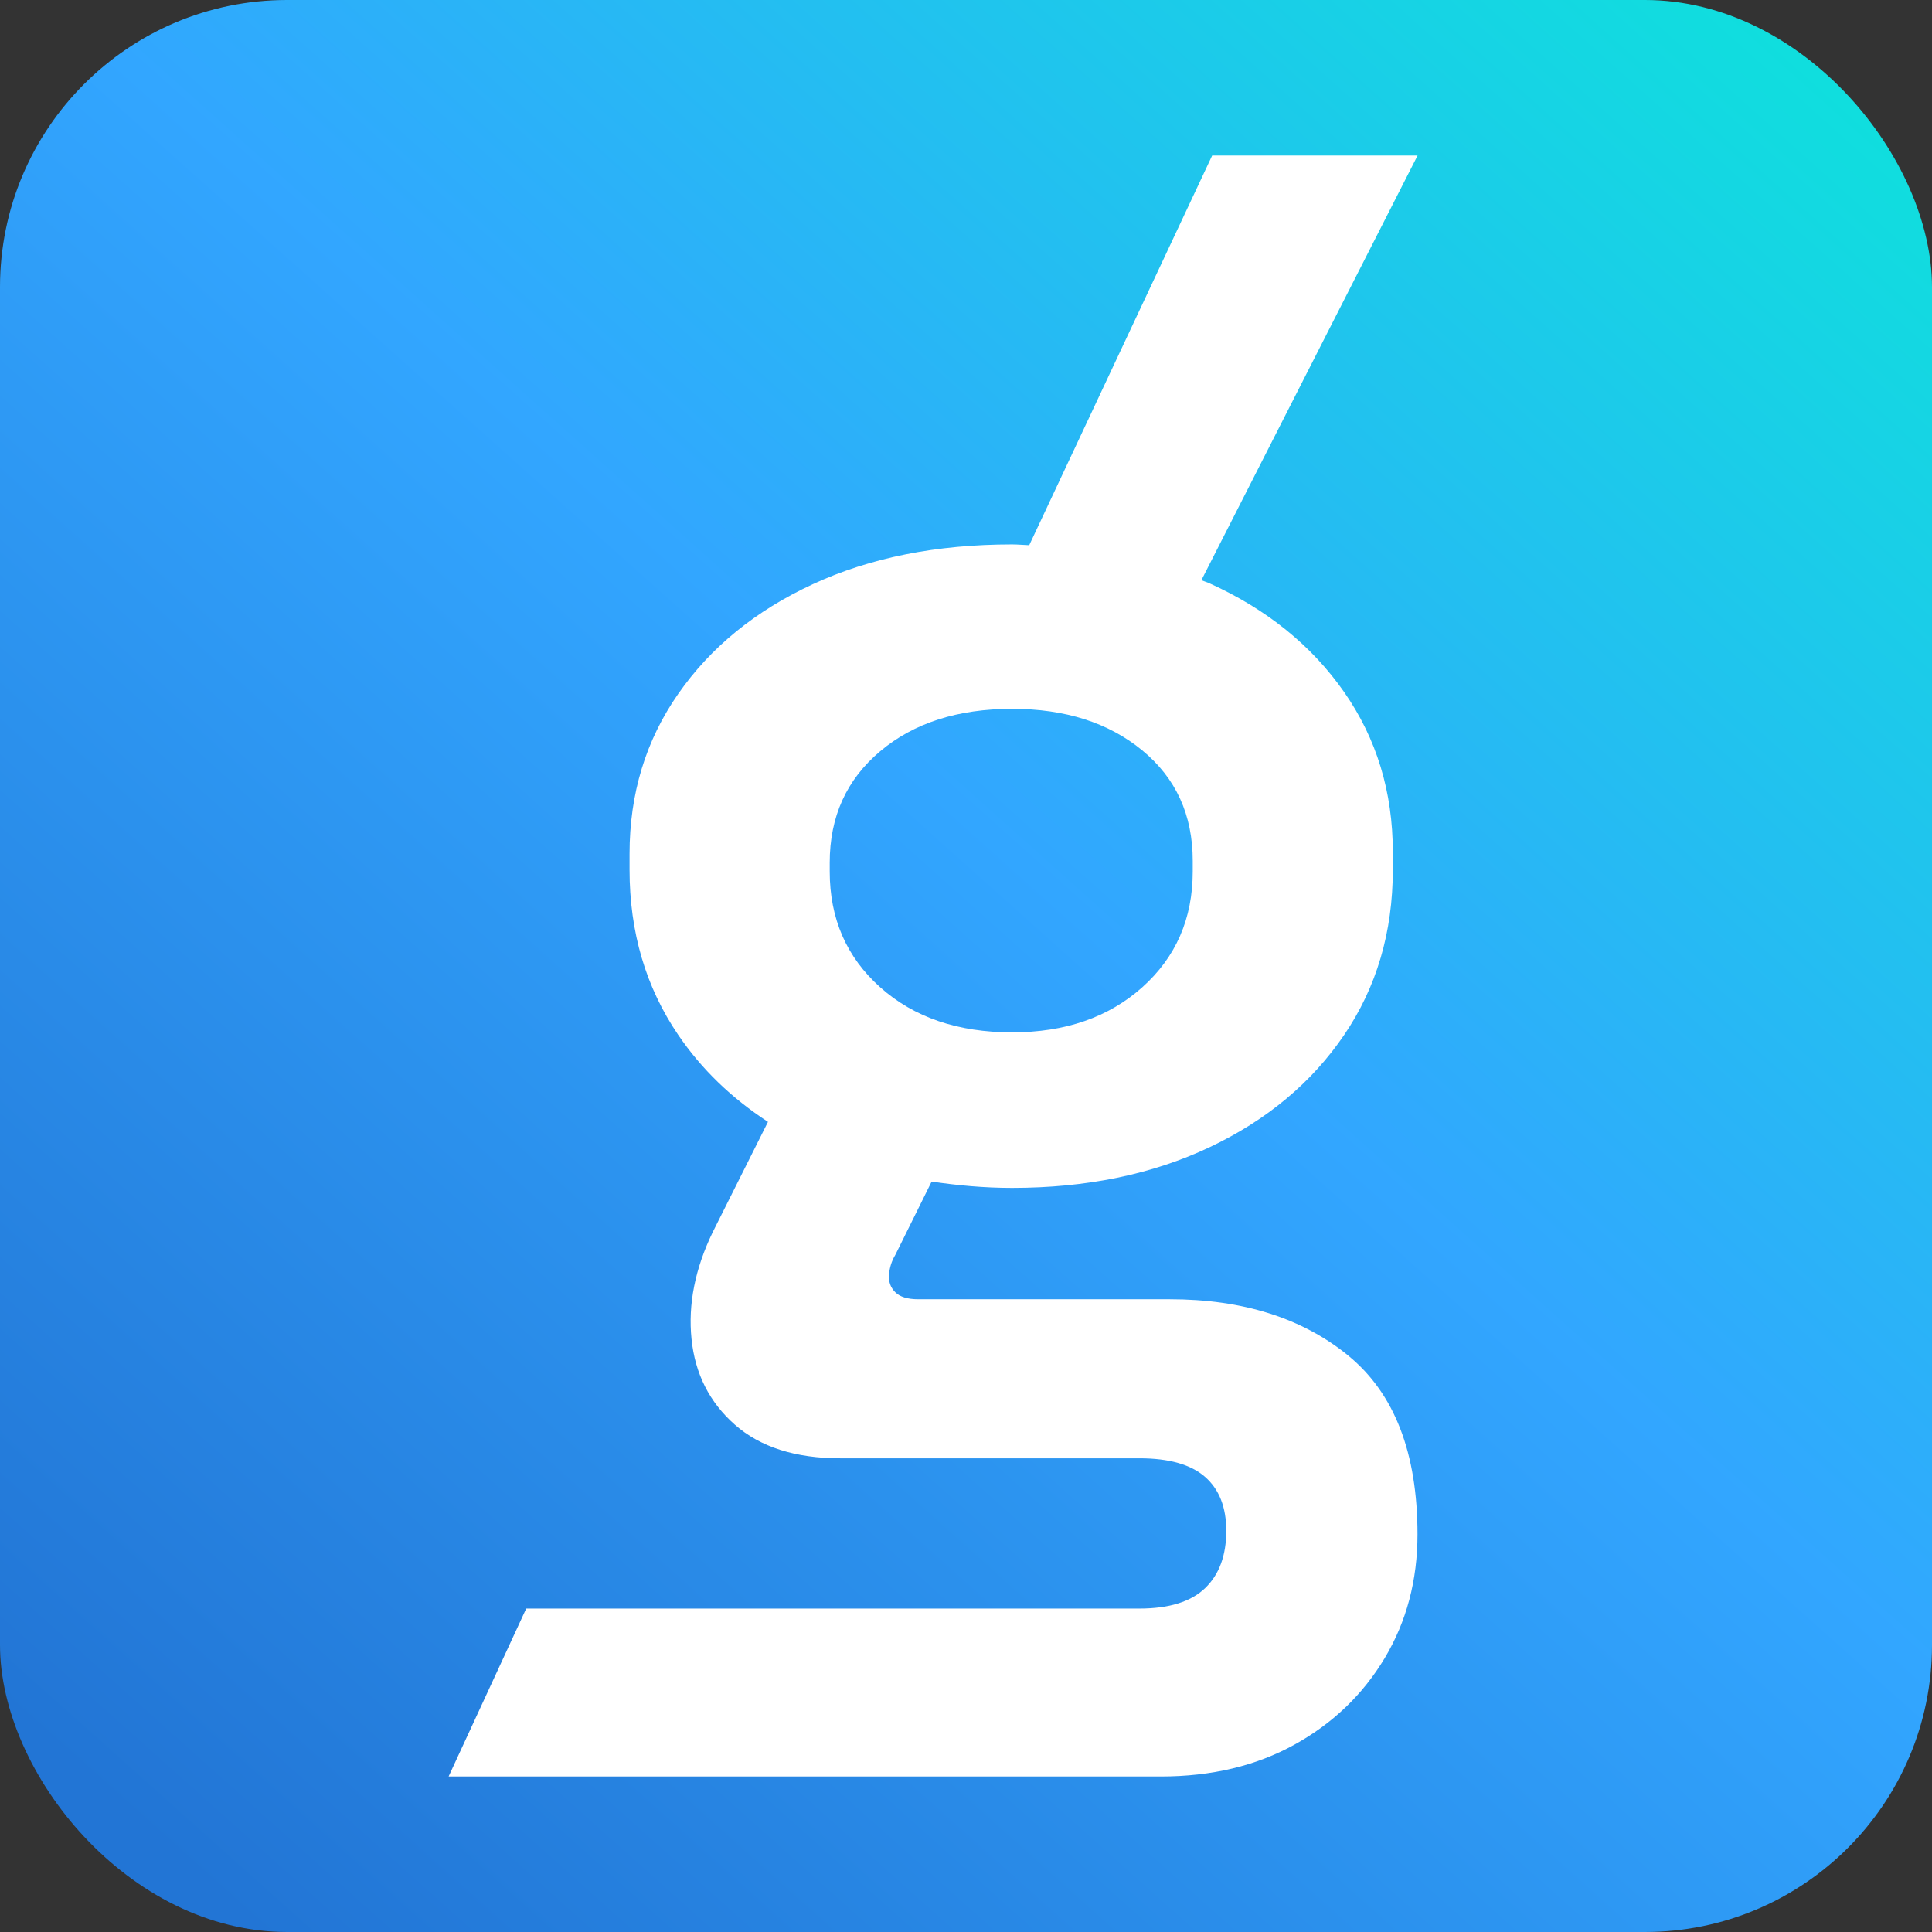 <svg width="323" height="323" viewBox="0 0 323 323" fill="none" xmlns="http://www.w3.org/2000/svg">
<rect x="0" y="0" width="323" height="323" fill="#333333" stroke="none"/>
<rect width="323" height="323" rx="48" fill="url(#paint0_linear_2746_16041)"/>
<path d="M225.456 226.672C217.758 220.369 207.79 217.214 195.556 217.214H153.515C151.739 217.214 150.452 216.819 149.668 216.032C148.876 215.245 148.529 214.259 148.635 213.076C148.729 211.894 149.076 210.814 149.668 209.827L155.753 197.541C160.049 198.173 164.484 198.597 169.208 198.597C181.643 198.597 192.644 196.334 202.216 191.801C211.788 187.272 219.285 181.014 224.717 173.033C230.144 165.051 232.859 155.846 232.859 145.398V142.442C232.859 132.394 230.144 123.482 224.717 115.696C219.285 107.914 211.788 101.856 202.216 97.523C201.779 97.323 201.297 97.189 200.852 97.001L237 26H202.657L172.071 91.147C171.103 91.119 170.188 91.017 169.2 91.017C156.57 91.017 145.466 93.234 135.894 97.665C126.318 102.097 118.821 108.207 113.394 115.99C107.963 123.776 105.251 132.687 105.251 142.736V145.394C105.251 155.838 107.963 165.047 113.394 173.028C117.306 178.78 122.329 183.599 128.393 187.557L119.164 205.979C116.203 212.09 115.019 218.05 115.611 223.859C116.203 229.672 118.617 234.454 122.864 238.192C127.107 241.93 132.979 243.805 140.476 243.805H190.508C195.441 243.805 199.092 244.841 201.461 246.908C203.829 248.978 205.013 251.979 205.013 255.921C205.013 260.058 203.829 263.259 201.461 265.525C199.092 267.788 195.437 268.925 190.508 268.925H87.974L75 297H194.057C202.543 297 209.991 295.227 216.411 291.68C222.822 288.134 227.853 283.303 231.508 277.2C235.158 271.09 236.984 264.196 236.984 256.512C236.984 242.917 233.137 232.97 225.439 226.663L225.456 226.672ZM138.716 144.215C138.716 136.531 141.526 130.327 147.153 125.598C152.776 120.869 160.126 118.505 169.208 118.505C178.09 118.505 185.343 120.824 190.97 125.451C196.593 130.082 199.406 136.238 199.406 143.922V145.695C199.406 153.579 196.593 160.028 190.97 165.055C185.347 170.081 178.094 172.592 169.208 172.592C160.126 172.592 152.78 170.081 147.153 165.055C141.526 160.028 138.716 153.579 138.716 145.695V144.215Z" fill="white"/>
<defs>
<linearGradient id="paint0_linear_2746_16041" x1="299.5" y1="8.5" x2="29" y2="311" gradientUnits="userSpaceOnUse">
<stop stop-color="#10DEDE"/>
<stop offset="0.46" stop-color="#32A6FF"/>
<stop offset="1" stop-color="#2275D5"/>
</linearGradient>
</defs>
</svg>
